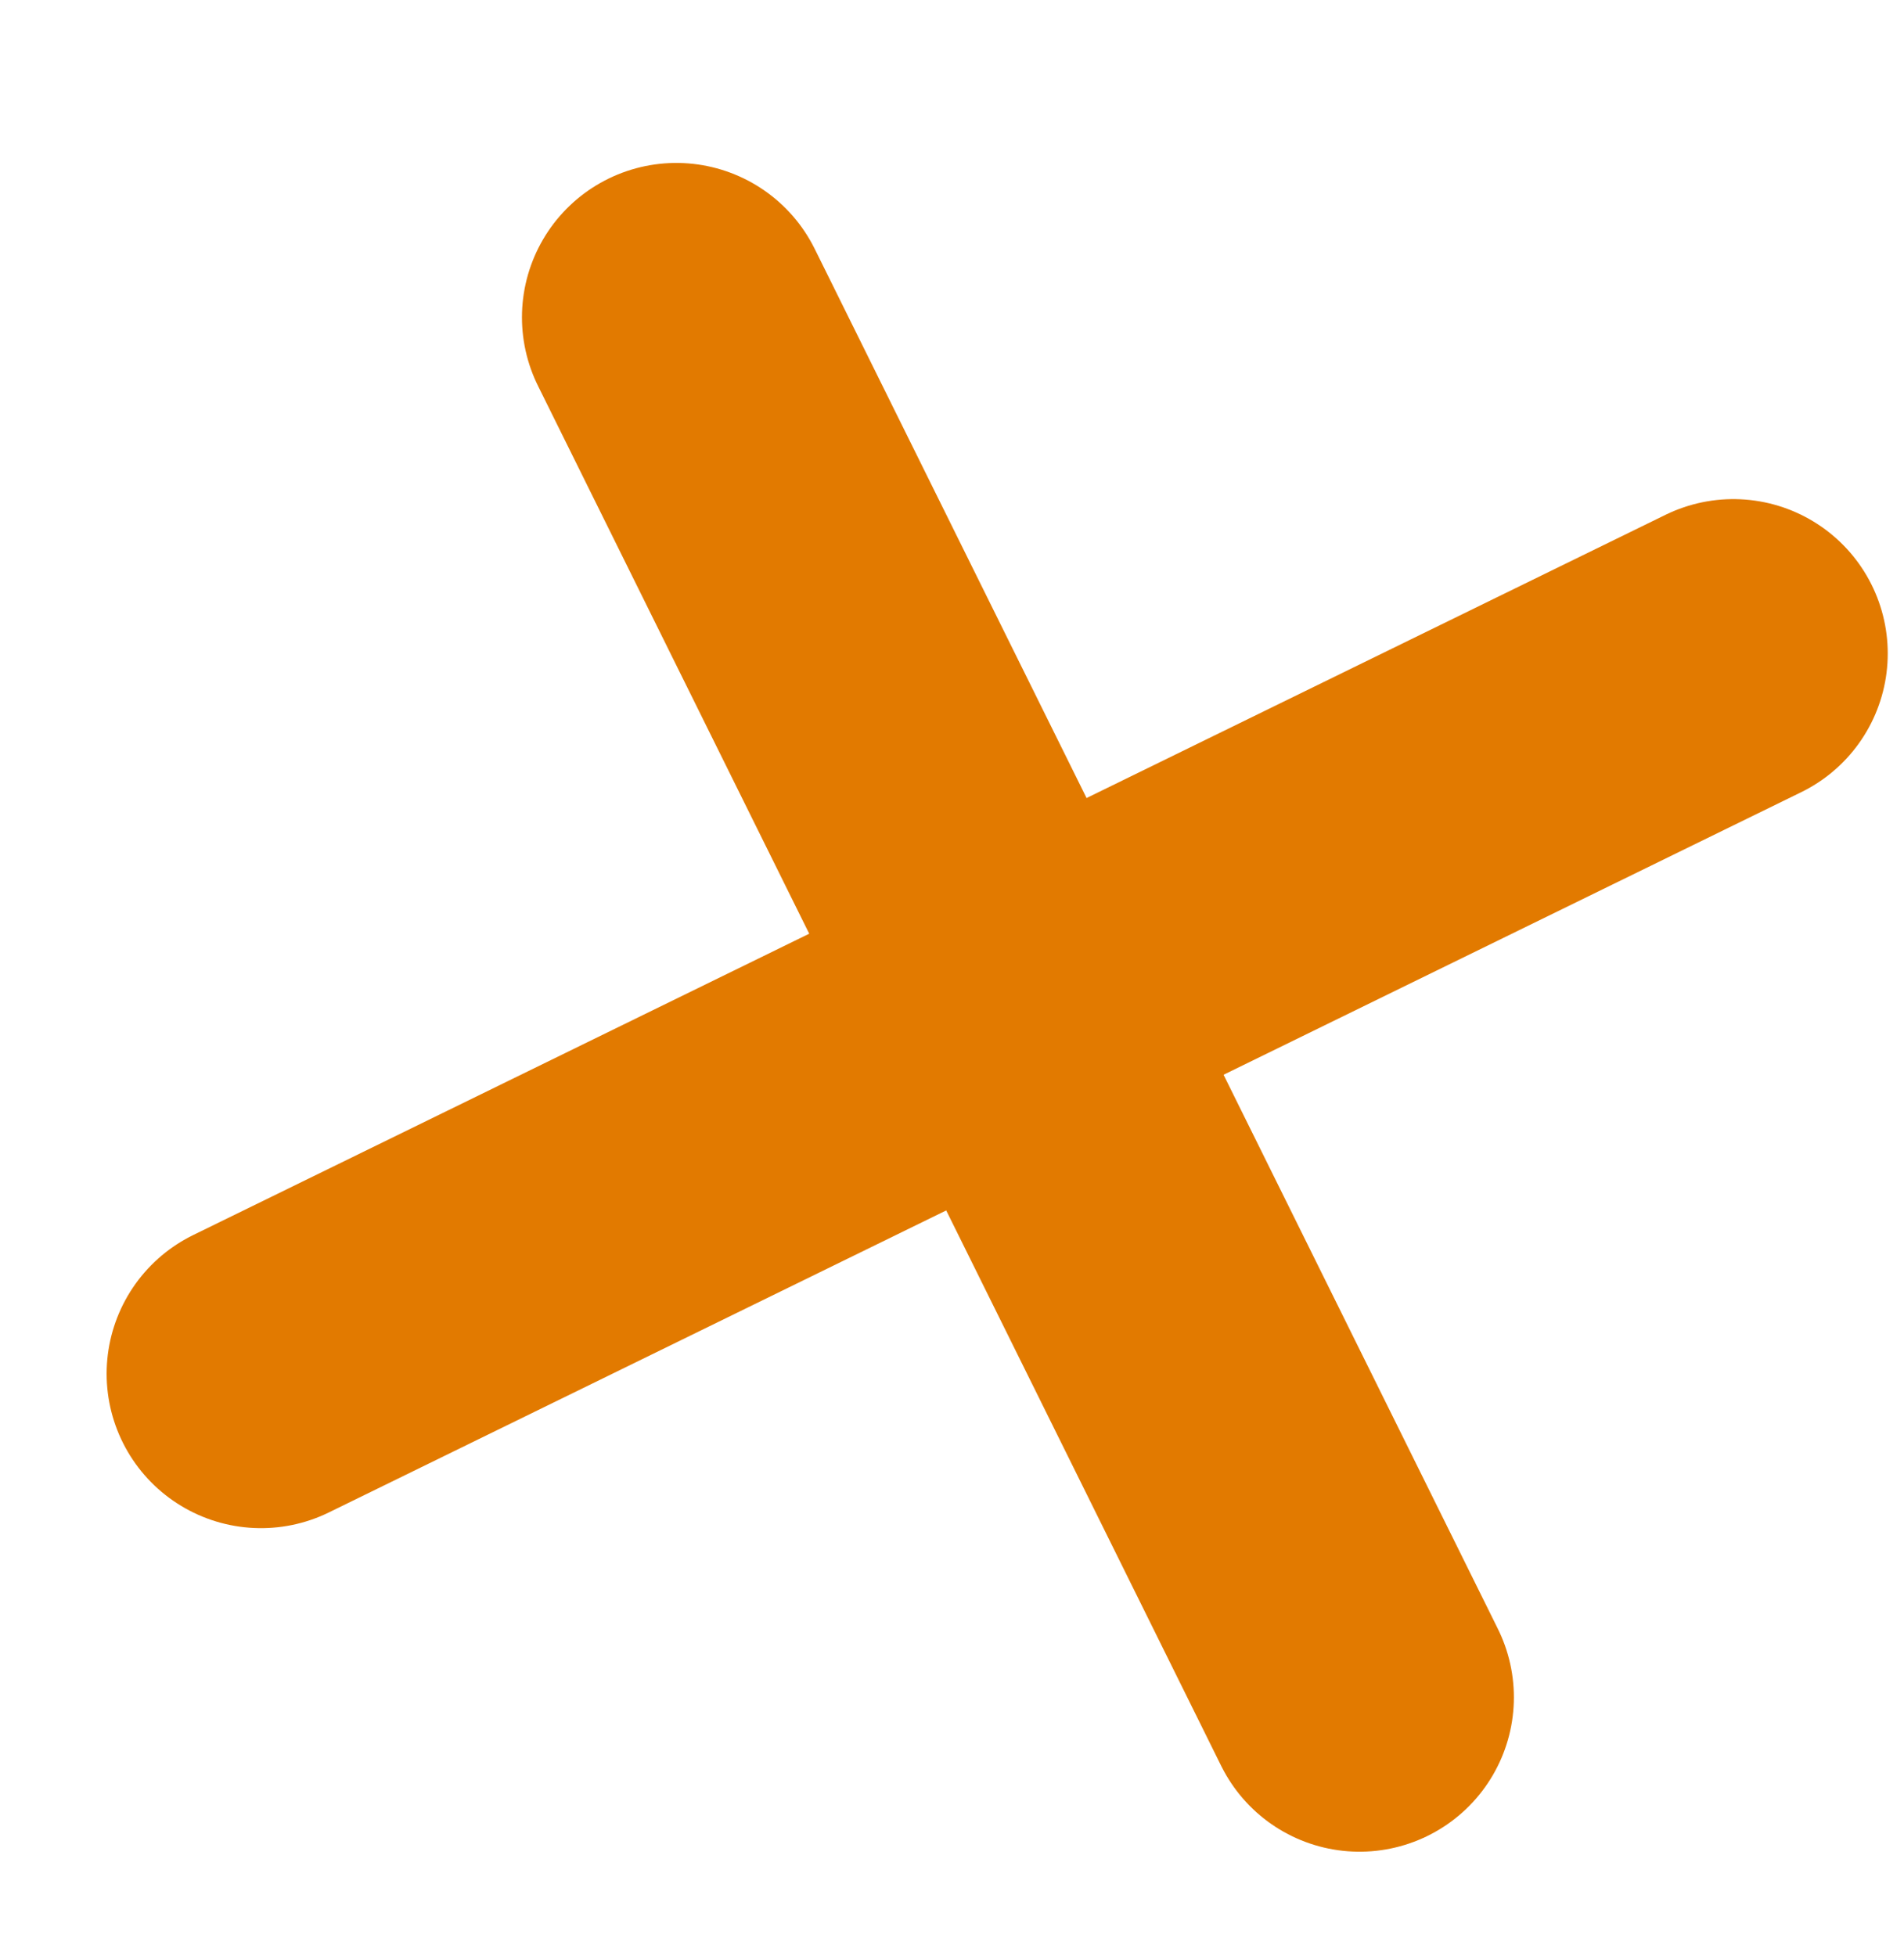 <?xml version="1.0" encoding="UTF-8"?> <svg xmlns="http://www.w3.org/2000/svg" width="37" height="38" viewBox="0 0 37 38" fill="none"> <line x1="33.684" y1="12.698" x2="5.072" y2="26.693" stroke="#E27A00" stroke-width="6" stroke-linecap="round"></line> <line x1="13.143" y1="6.166" x2="26.419" y2="32.98" stroke="#E27A00" stroke-width="6" stroke-linecap="round"></line> </svg> 